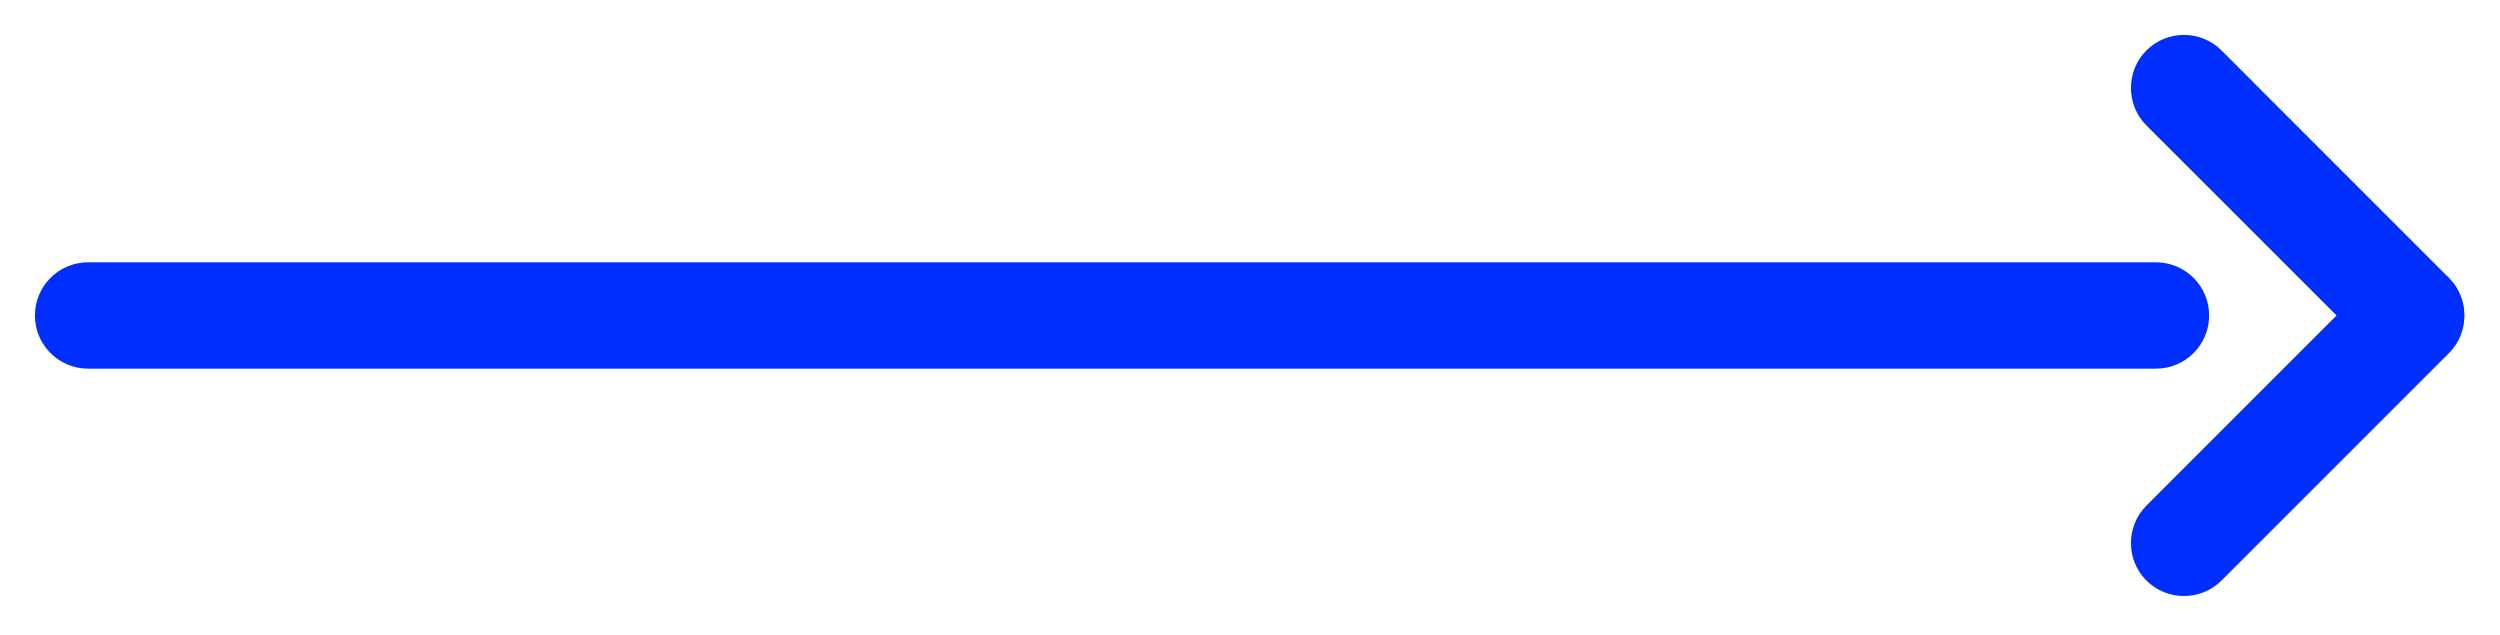 <svg width="63" height="16" viewBox="0 0 63 16" fill="none" xmlns="http://www.w3.org/2000/svg">
<path d="M54.09 1.27C54.61 0.75 55.461 0.75 55.981 1.27L61.71 7C62.23 7.52 62.23 8.37 61.71 8.89C61.19 9.41 60.341 9.41 59.821 8.89L54.09 3.161C53.57 2.641 53.57 1.79 54.09 1.27Z" fill="#002EFF"/>
<path d="M54.09 14.63C53.57 14.11 53.57 13.261 54.09 12.741L59.821 7.01C60.341 6.49 61.19 6.49 61.71 7.01C62.23 7.53 62.23 8.381 61.71 8.901L55.981 14.63C55.461 15.15 54.61 15.15 54.09 14.63Z" fill="#002EFF"/>
<path d="M2.22 9.29H54.33C55.07 9.29 55.67 8.69 55.67 7.95C55.67 7.21 55.07 6.61 54.33 6.61H2.22C1.48 6.61 0.88 7.21 0.88 7.95C0.88 8.69 1.48 9.29 2.22 9.29Z" fill="#002EFF"/>
</svg>
